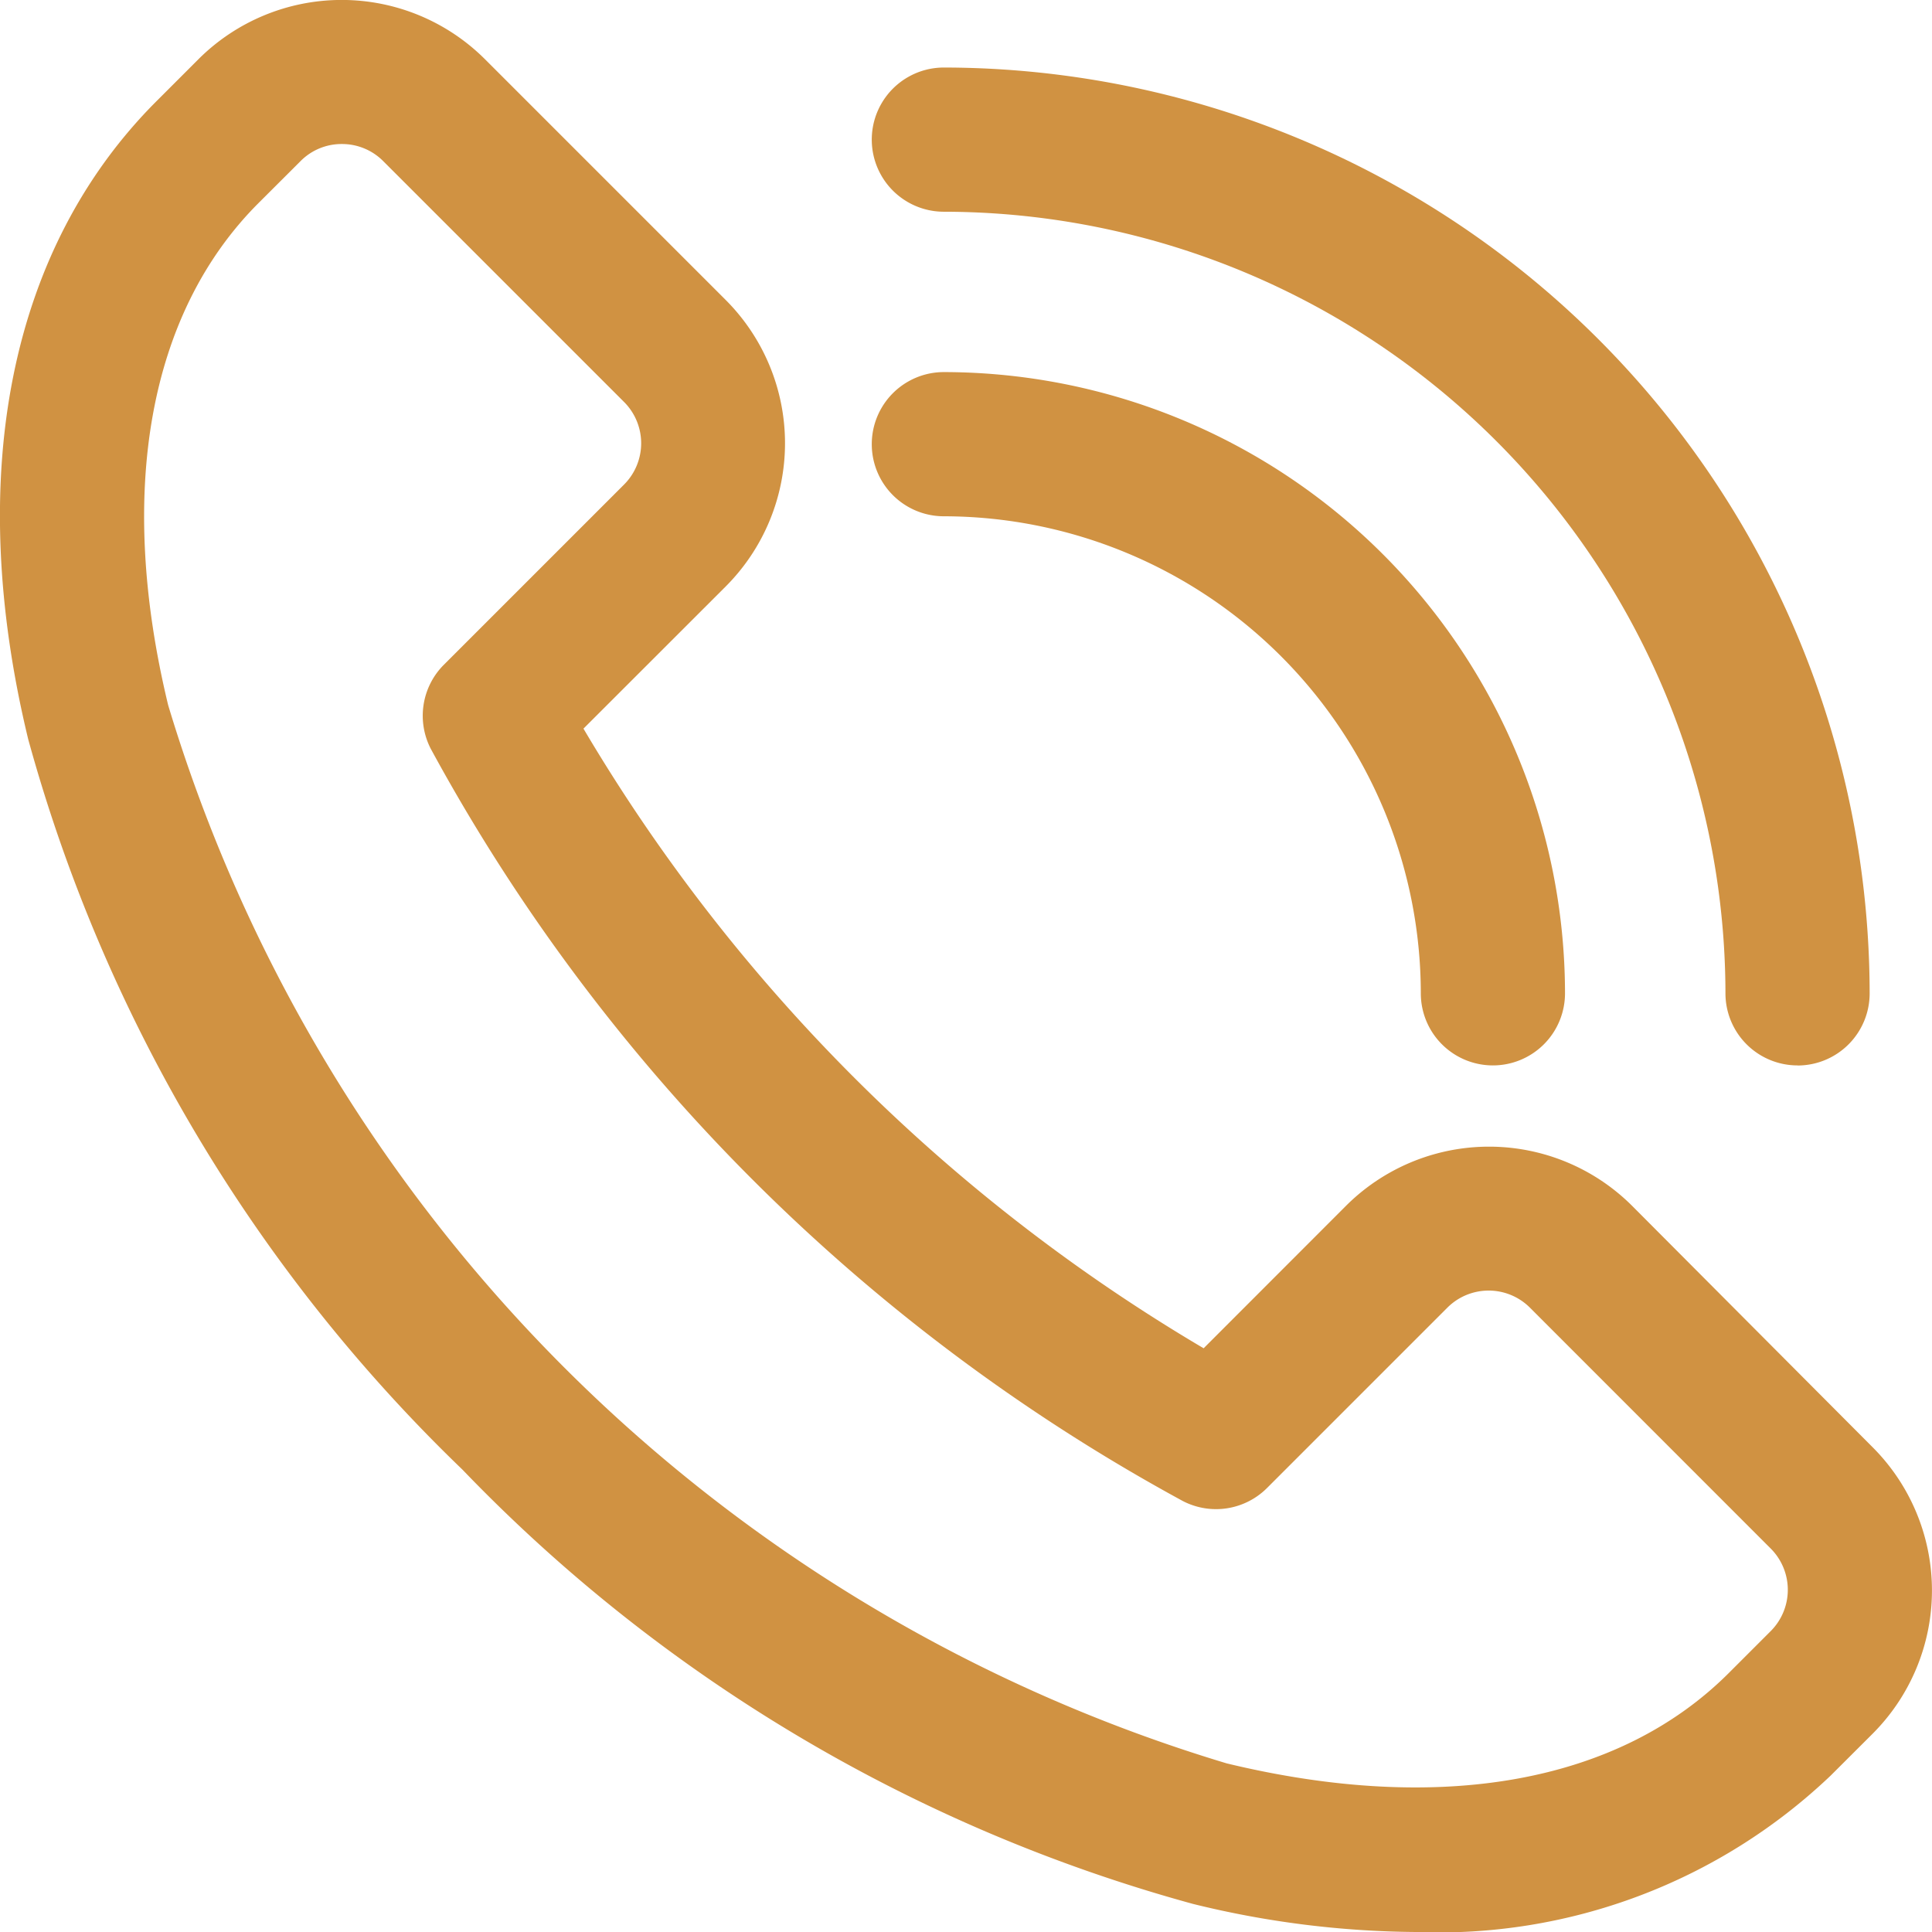 <svg xmlns="http://www.w3.org/2000/svg" width="22" height="22" viewBox="0 0 22 22">
  <g id="_1" data-name="1" transform="translate(-54.094 -48.02)">
    <path id="Path_6" data-name="Path 6" d="M70.217,70.02a10.869,10.869,0,0,1-2.539-.32,18.2,18.2,0,0,1-8.318-4.945,18.246,18.246,0,0,1-4.945-8.318c-.729-3.015-.209-5.595,1.462-7.266l.477-.477a2.309,2.309,0,0,1,3.262,0l2.742,2.742a2.308,2.308,0,0,1,0,3.262l-1.62,1.619A20.013,20.013,0,0,0,67.8,63.373l1.619-1.62a2.306,2.306,0,0,1,3.262,0L75.418,64.5a2.307,2.307,0,0,1,0,3.262l-.478.477A6.476,6.476,0,0,1,70.217,70.02ZM57.986,49.66a.657.657,0,0,0-.47.195l-.478.477c-1.251,1.251-1.617,3.283-1.029,5.718A18,18,0,0,0,68.063,68.1c2.435.588,4.466.222,5.717-1.029l.477-.477a.665.665,0,0,0,0-.941l-2.741-2.742a.665.665,0,0,0-.941,0l-2.053,2.053a.821.821,0,0,1-.958.149A21.341,21.341,0,0,1,59,56.548a.821.821,0,0,1,.148-.958L61.2,53.538a.665.665,0,0,0,0-.941l-2.742-2.742A.661.661,0,0,0,57.986,49.66Z" fill="#D09242"/>
    <path id="Path_7" data-name="Path 7" d="M242.573,133.364a.821.821,0,0,1-.821-.821,5.438,5.438,0,0,0-5.431-5.432.821.821,0,1,1,0-1.642,7.081,7.081,0,0,1,7.073,7.073A.821.821,0,0,1,242.573,133.364Z" transform="translate(-171.479 -73.212)" fill="#D09242"/>
    <path id="Path_8" data-name="Path 8" d="M246.042,73.433a.821.821,0,0,1-.821-.821,8.912,8.912,0,0,0-8.9-8.9.821.821,0,1,1,0-1.642,10.554,10.554,0,0,1,10.542,10.543.821.821,0,0,1-.821.821Z" transform="translate(-171.479 -13.281)" fill="#D09242"/>
  </g>
</svg>
